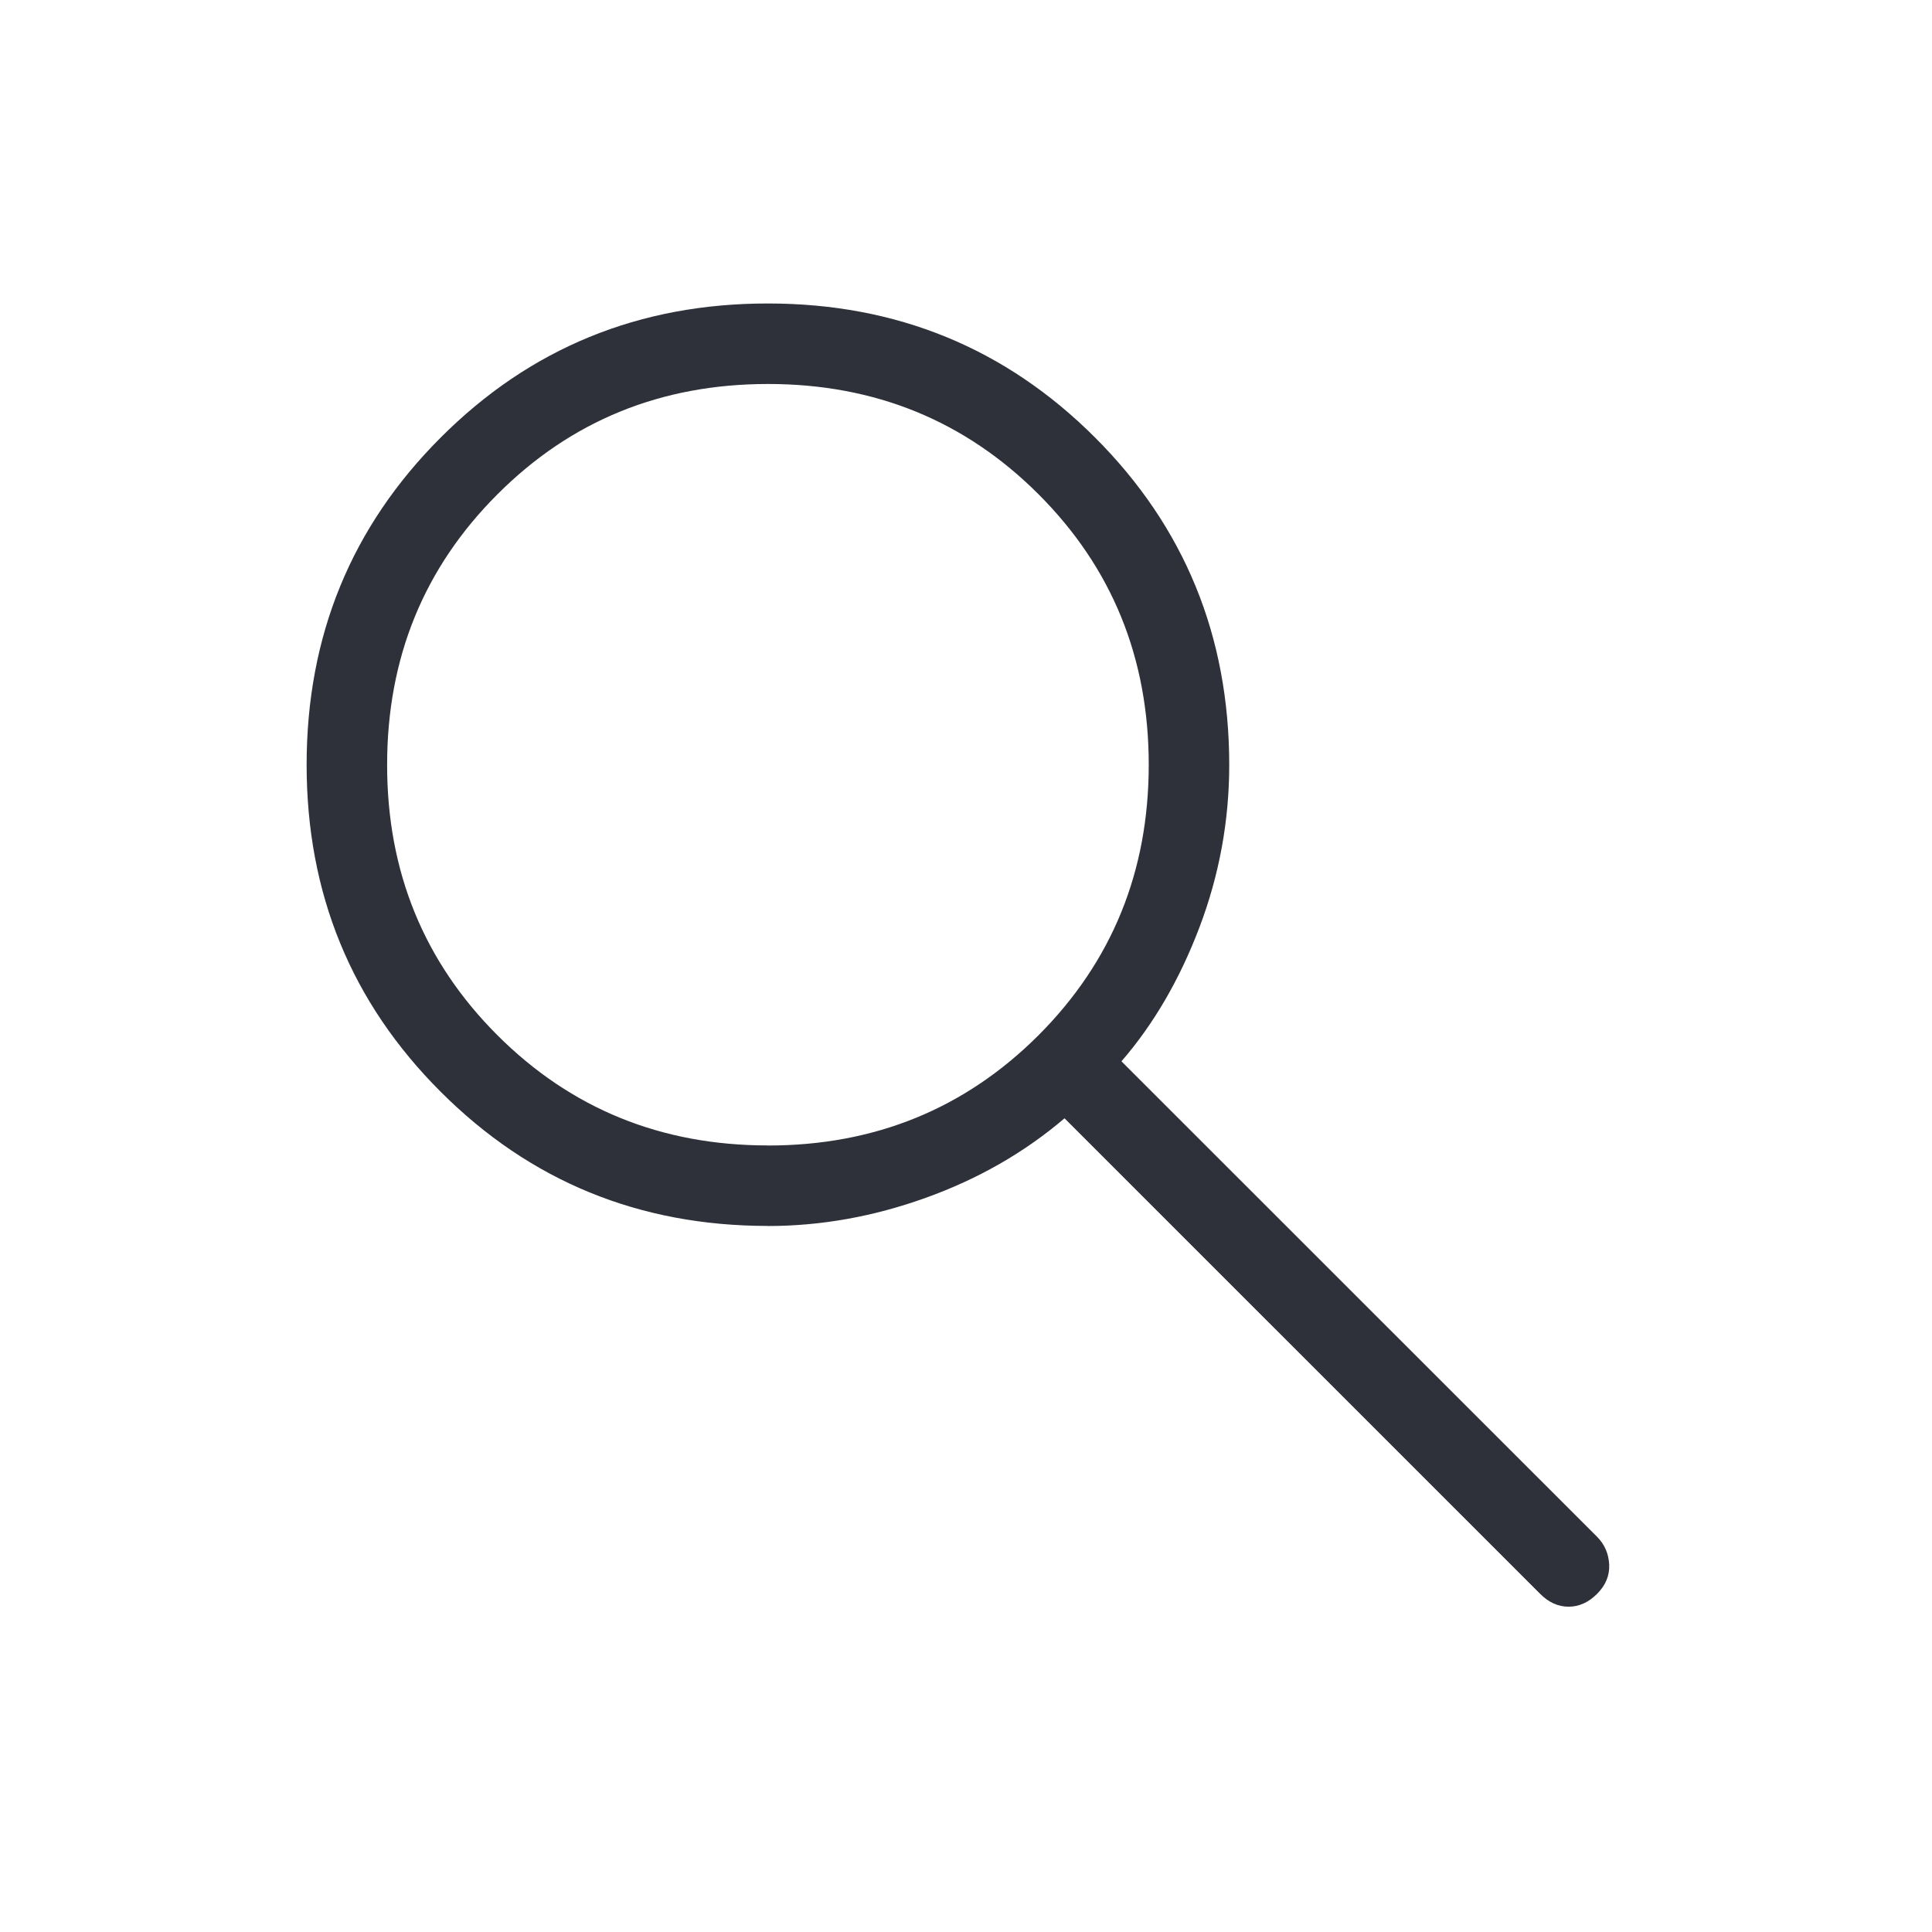<svg width="24" height="24" viewBox="0 0 24 24" fill="none" xmlns="http://www.w3.org/2000/svg">
<path d="M9.54 15.229C7.941 15.229 6.586 14.674 5.475 13.563C4.364 12.454 3.809 11.099 3.809 9.5C3.809 7.9 4.364 6.545 5.475 5.435C6.585 4.324 7.94 3.769 9.54 3.77C11.139 3.77 12.494 4.326 13.604 5.436C14.714 6.546 15.269 7.9 15.27 9.5C15.27 10.194 15.147 10.867 14.901 11.517C14.655 12.166 14.331 12.723 13.931 13.184L19.84 19.091C19.933 19.185 19.983 19.3 19.99 19.436C19.996 19.572 19.946 19.693 19.84 19.799C19.733 19.906 19.615 19.959 19.486 19.959C19.356 19.959 19.238 19.906 19.132 19.799L13.224 13.892C12.724 14.318 12.149 14.647 11.499 14.88C10.849 15.114 10.195 15.23 9.539 15.23M9.539 14.23C10.865 14.23 11.986 13.774 12.9 12.861C13.813 11.947 14.27 10.827 14.27 9.5C14.27 8.172 13.813 7.052 12.901 6.14C11.988 5.227 10.868 4.77 9.541 4.77C8.213 4.77 7.093 5.226 6.18 6.14C5.266 7.053 4.809 8.173 4.809 9.5C4.808 10.826 5.265 11.946 6.179 12.86C7.093 13.773 8.213 14.229 9.539 14.229" fill="#2E3139"/>
</svg>
